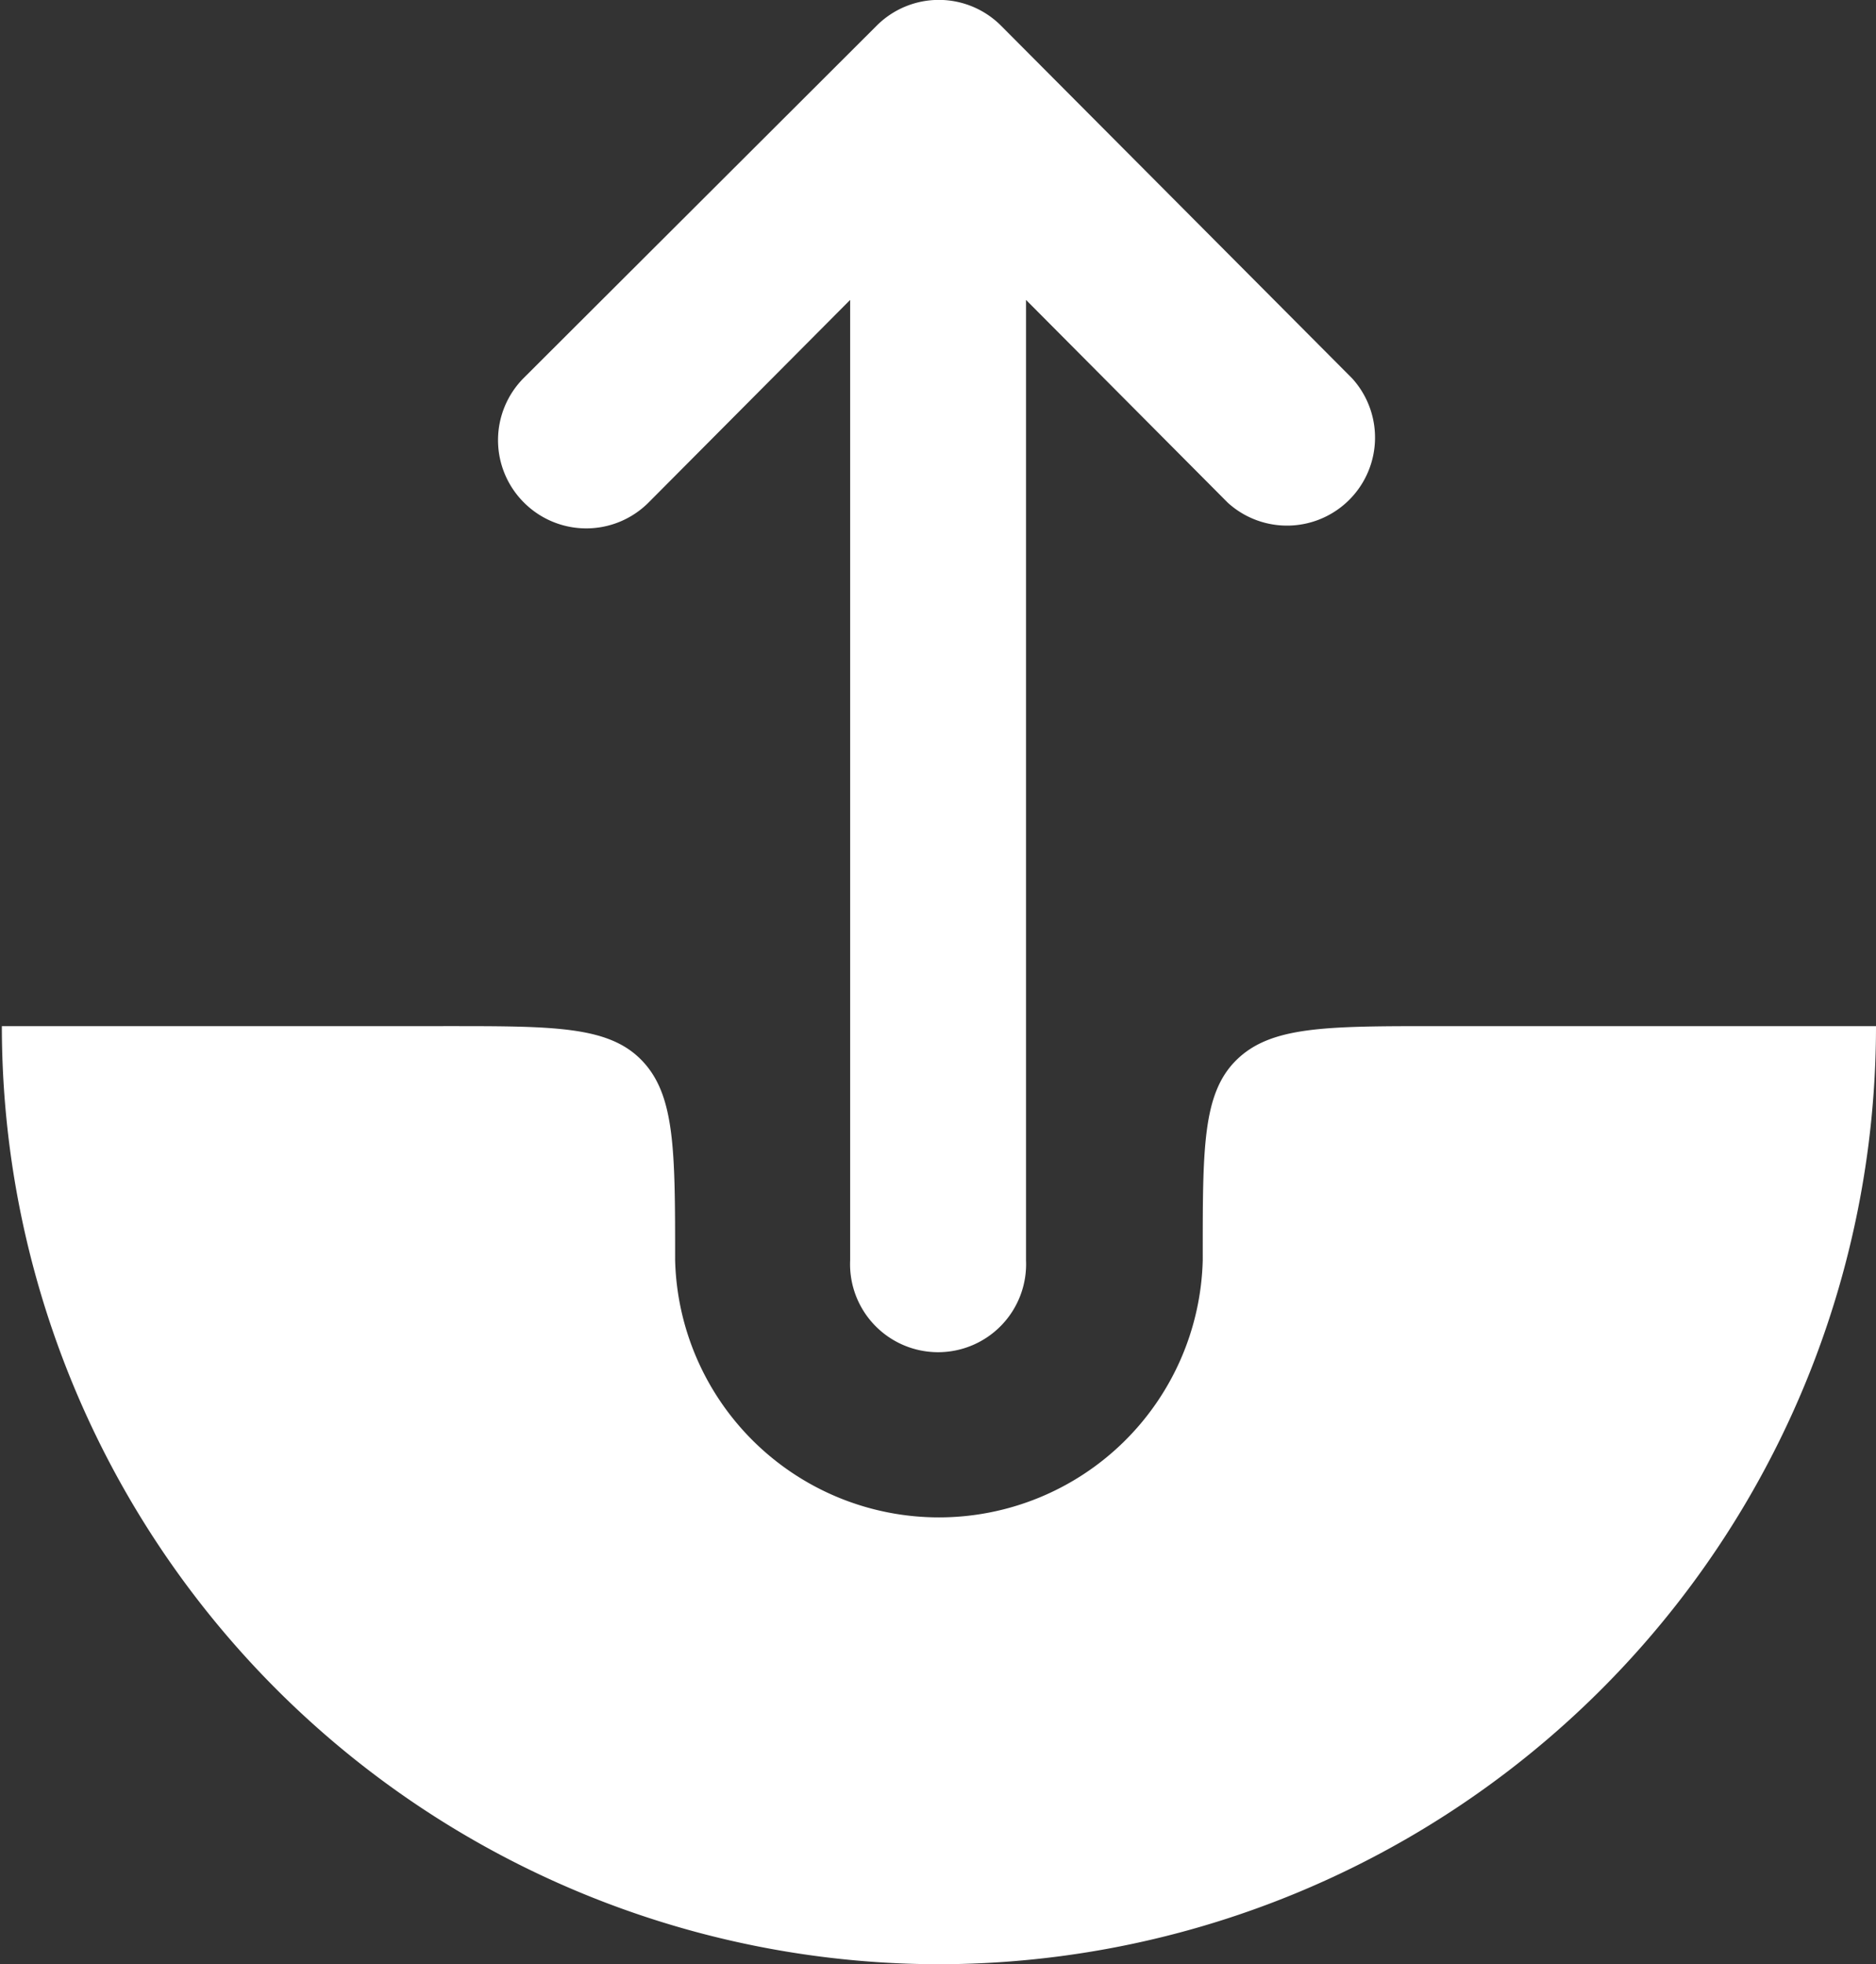 <svg xmlns="http://www.w3.org/2000/svg" width="11.104" height="11.625" viewBox="0 0 11.104 11.625">
  <rect x="0" y="0" width="11.104" height="11.625" fill="#333333" stroke="none"/>
  <g id="export-svgrepo-com" transform="translate(-4.375 -3.625)">
    <path id="Path_15674" data-name="Path 15674" d="M8.777,6.6a.521.521,0,0,0,.736,0L10.707,5.4v5.684a.521.521,0,1,0,1.041,0V5.4L12.942,6.6a.521.521,0,0,0,.736-.736L11.6,3.777a.52.52,0,0,0-.736,0L8.777,5.86A.521.521,0,0,0,8.777,6.6Z" transform="translate(-1.3 0)" fill="#fff" fill-rule="evenodd"/>
    <path id="Path_15675" data-name="Path 15675" d="M9.927,17.927a5.552,5.552,0,0,0,5.552-5.552h-2.6c-.654,0-.981,0-1.185.2s-.2.53-.2,1.185a1.562,1.562,0,0,1-3.123,0c0-.654,0-.981-.2-1.185s-.53-.2-1.185-.2h-2.6A5.552,5.552,0,0,0,9.927,17.927Z" transform="translate(0 -2.677)" fill="#fff"/>
  </g>
</svg>
